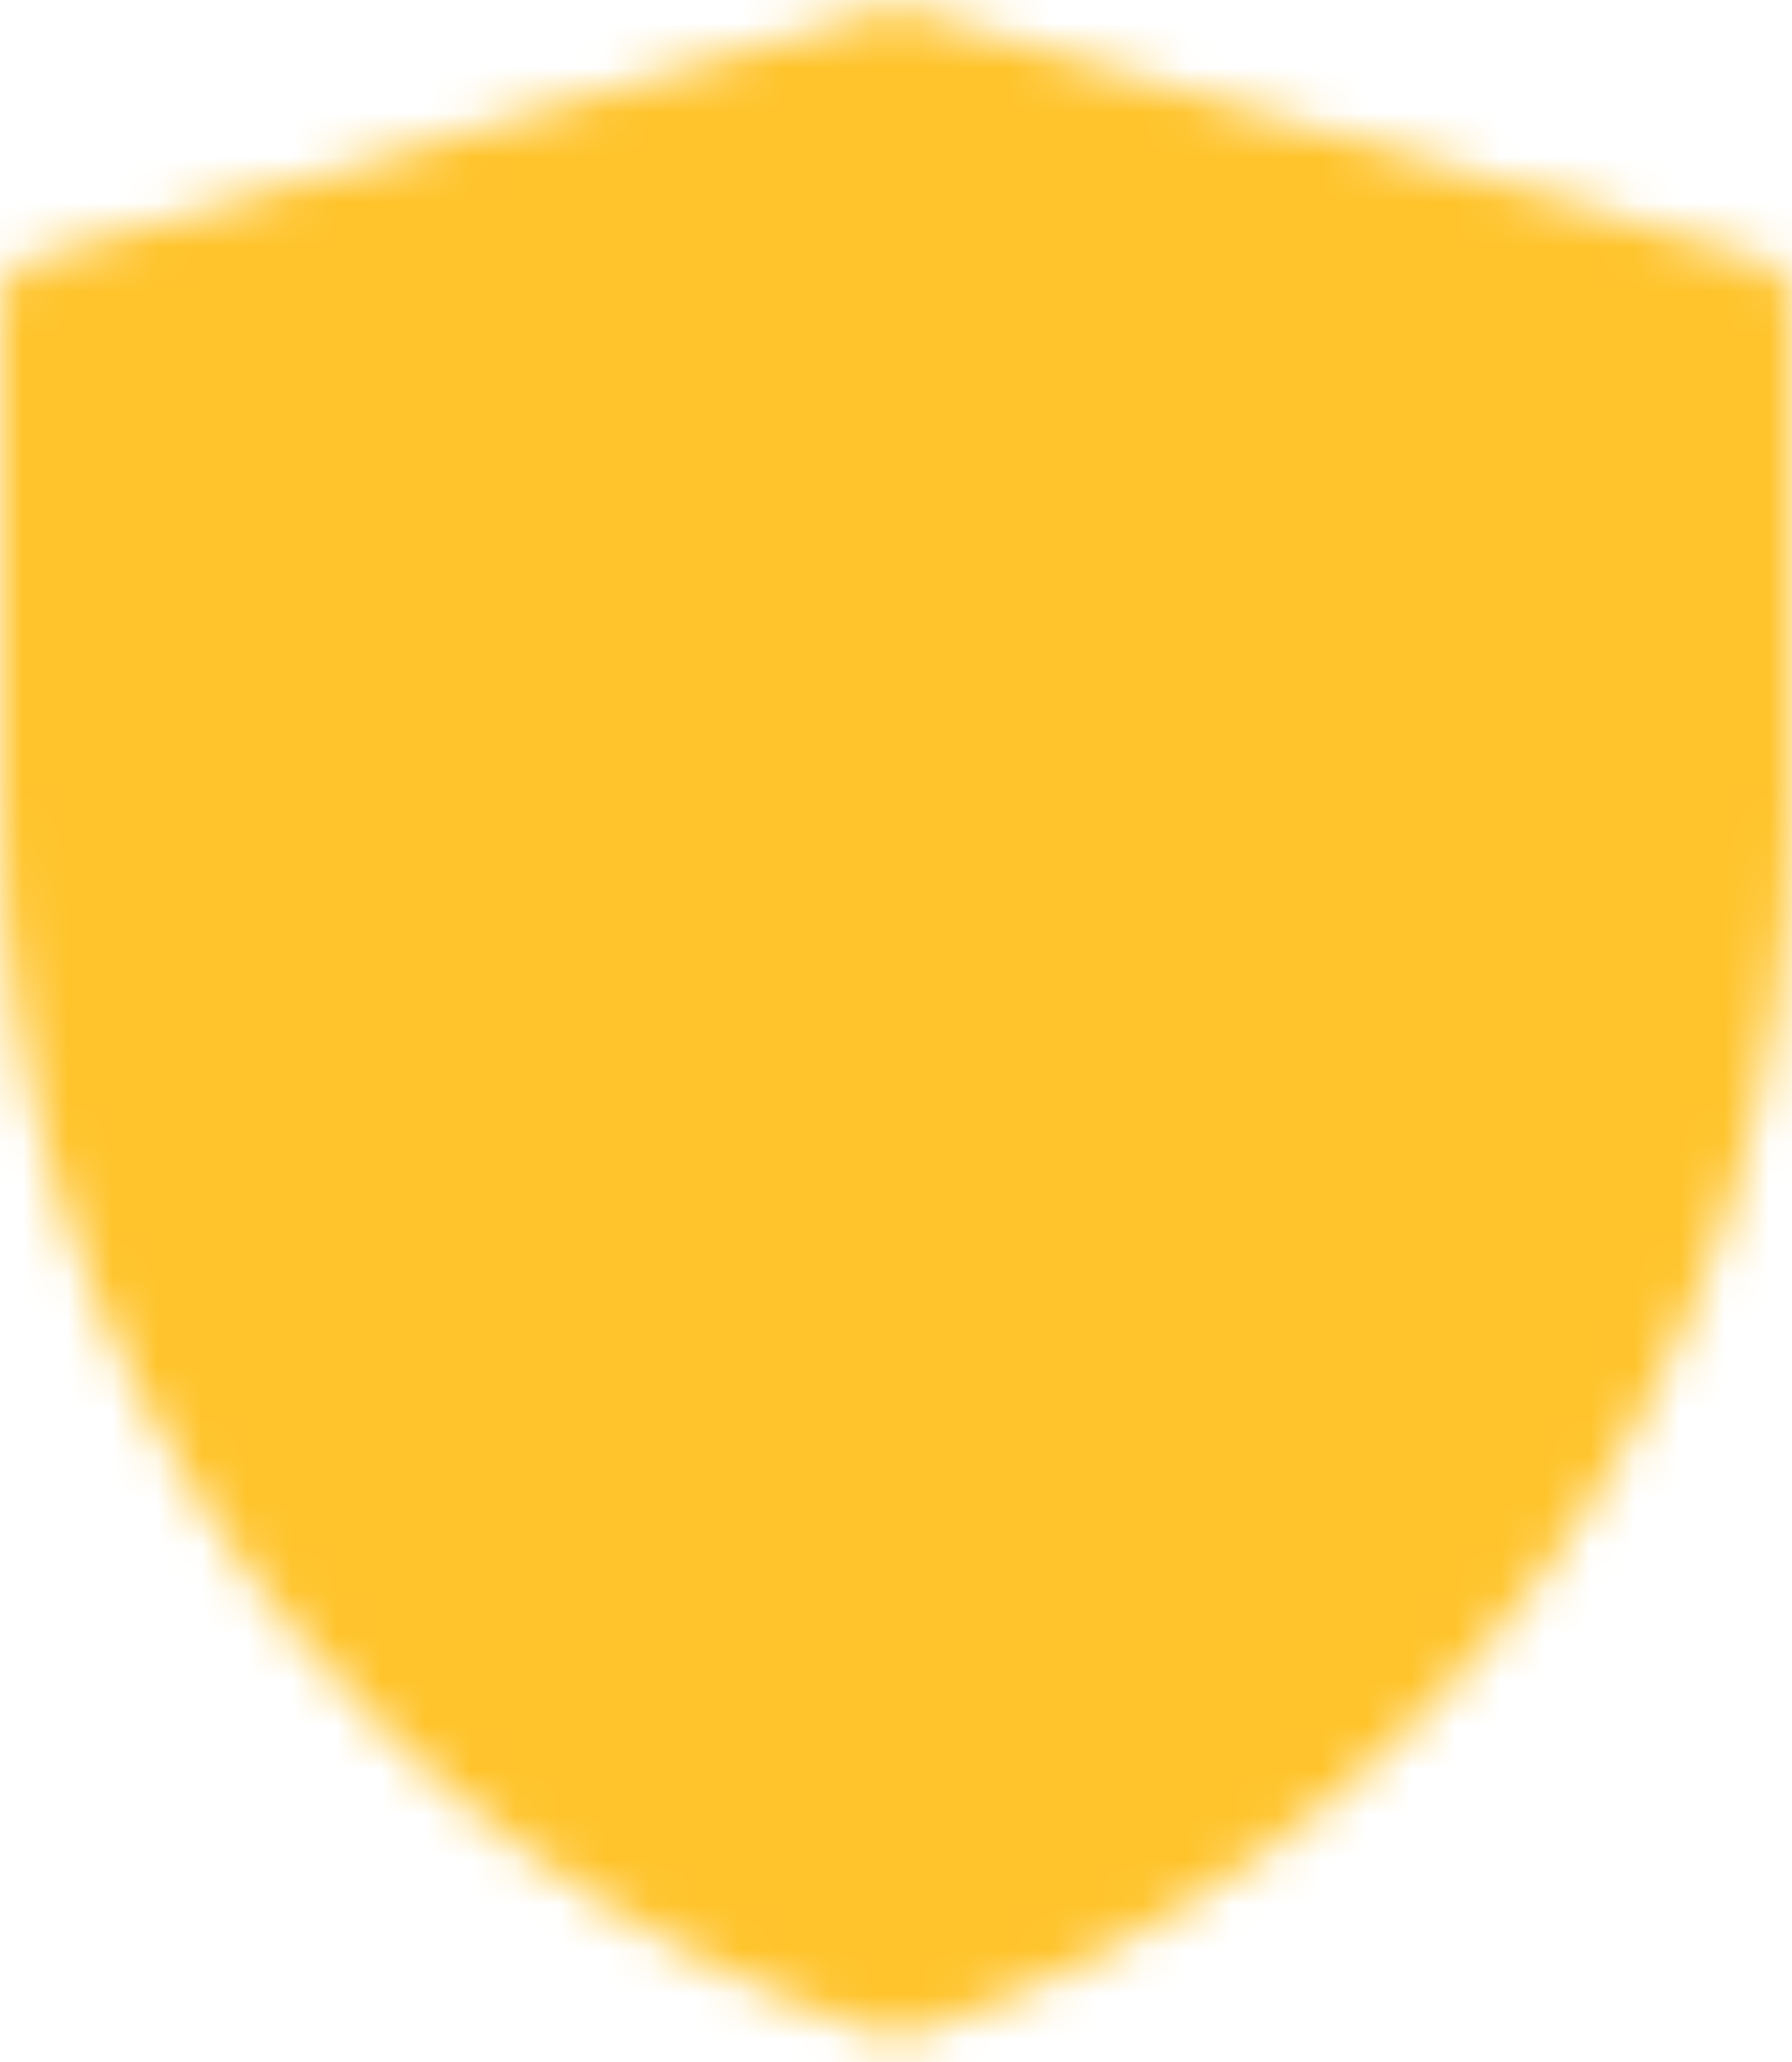 <svg width="40" height="46" viewBox="0 0 40 46" fill="none" xmlns="http://www.w3.org/2000/svg">
<mask id="mask0_2319_1545" style="mask-type:luminance" maskUnits="userSpaceOnUse" x="0" y="0" width="40" height="46">
<path d="M1 6.736L20.009 1.188L39 6.736V18.112C38.999 23.943 37.164 29.625 33.755 34.355C30.345 39.084 25.534 42.622 20.003 44.465C14.47 42.622 9.657 39.085 6.246 34.354C2.836 29.623 1 23.939 1 18.107V6.736Z" fill="white" stroke="white" stroke-width="2" stroke-linejoin="round"/>
<path d="M19.948 13.802V30.69M11.503 22.246H28.392" stroke="black" stroke-width="2" stroke-linecap="round" stroke-linejoin="round"/>
</mask>
<g mask="url(#mask0_2319_1545)">
<path d="M-5.333 -1.979H45.333V48.687H-5.333V-1.979Z" fill="#FFC42C"/>
</g>
</svg>

